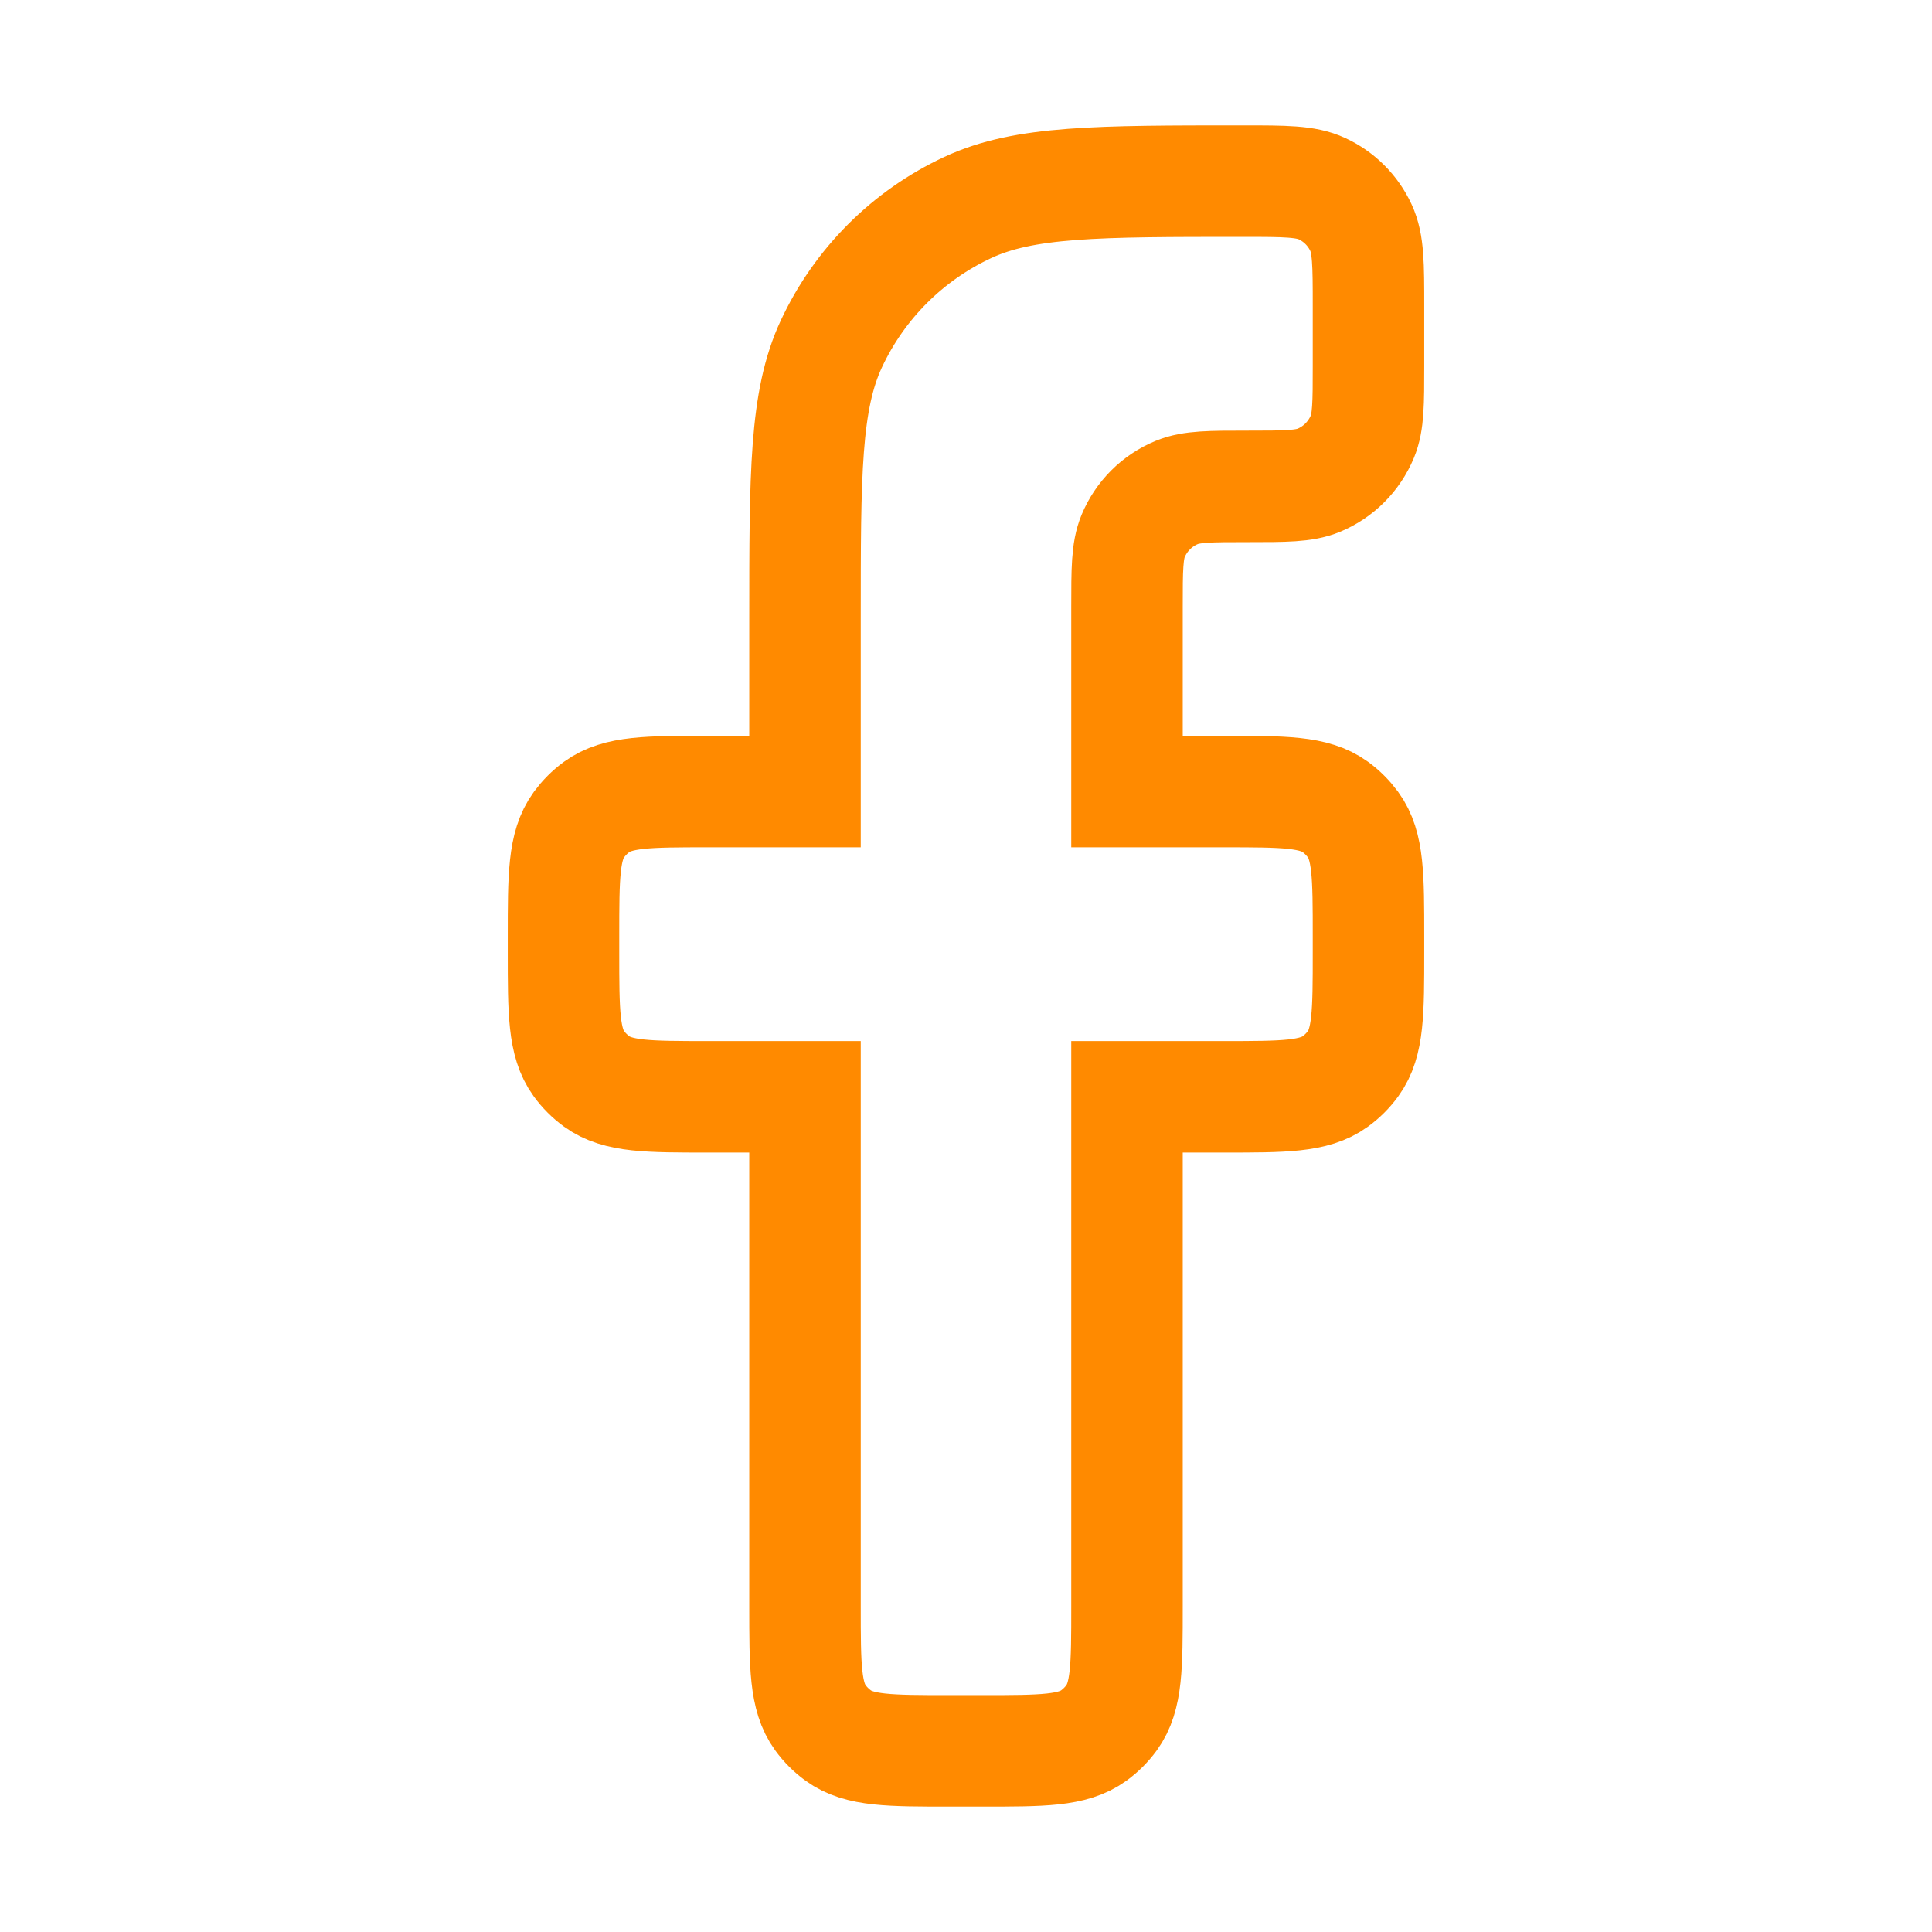 <svg width="24" height="24" viewBox="0 0 24 24" fill="none" xmlns="http://www.w3.org/2000/svg">
<path d="M11.8 21.75H12.2C12.95 21.75 13.325 21.75 13.588 21.559C13.673 21.497 13.747 21.423 13.809 21.338C14 21.075 14 20.7 14 19.95V13.625H15.2C15.95 13.625 16.325 13.625 16.588 13.434C16.673 13.372 16.747 13.298 16.809 13.213C17 12.95 17 12.575 17 11.825V11.633C17 10.883 17 10.508 16.809 10.245C16.747 10.161 16.673 10.086 16.588 10.024C16.325 9.833 15.95 9.833 15.2 9.833H14V7.542C14 7.076 14 6.843 14.076 6.659C14.178 6.414 14.372 6.219 14.617 6.118C14.801 6.042 15.034 6.042 15.5 6.042C15.966 6.042 16.199 6.042 16.383 5.966C16.628 5.864 16.822 5.669 16.924 5.424C17 5.241 17 5.008 17 4.542V3.806C17 3.287 17 3.028 16.906 2.827C16.807 2.614 16.636 2.443 16.423 2.344C16.222 2.25 15.963 2.25 15.444 2.25C13.631 2.25 12.724 2.25 12.021 2.578C11.275 2.926 10.676 3.525 10.328 4.271C10 4.974 10 5.881 10 7.694V9.833H8.8C8.05 9.833 7.675 9.833 7.412 10.024C7.327 10.086 7.253 10.161 7.191 10.245C7 10.508 7 10.883 7 11.633V11.825C7 12.575 7 12.95 7.191 13.213C7.253 13.298 7.327 13.372 7.412 13.434C7.675 13.625 8.05 13.625 8.8 13.625H10V19.95C10 20.7 10 21.075 10.191 21.338C10.253 21.423 10.327 21.497 10.412 21.559C10.675 21.75 11.05 21.75 11.8 21.75Z" stroke="#FF8A00" stroke-width="1.385"/>
</svg>
